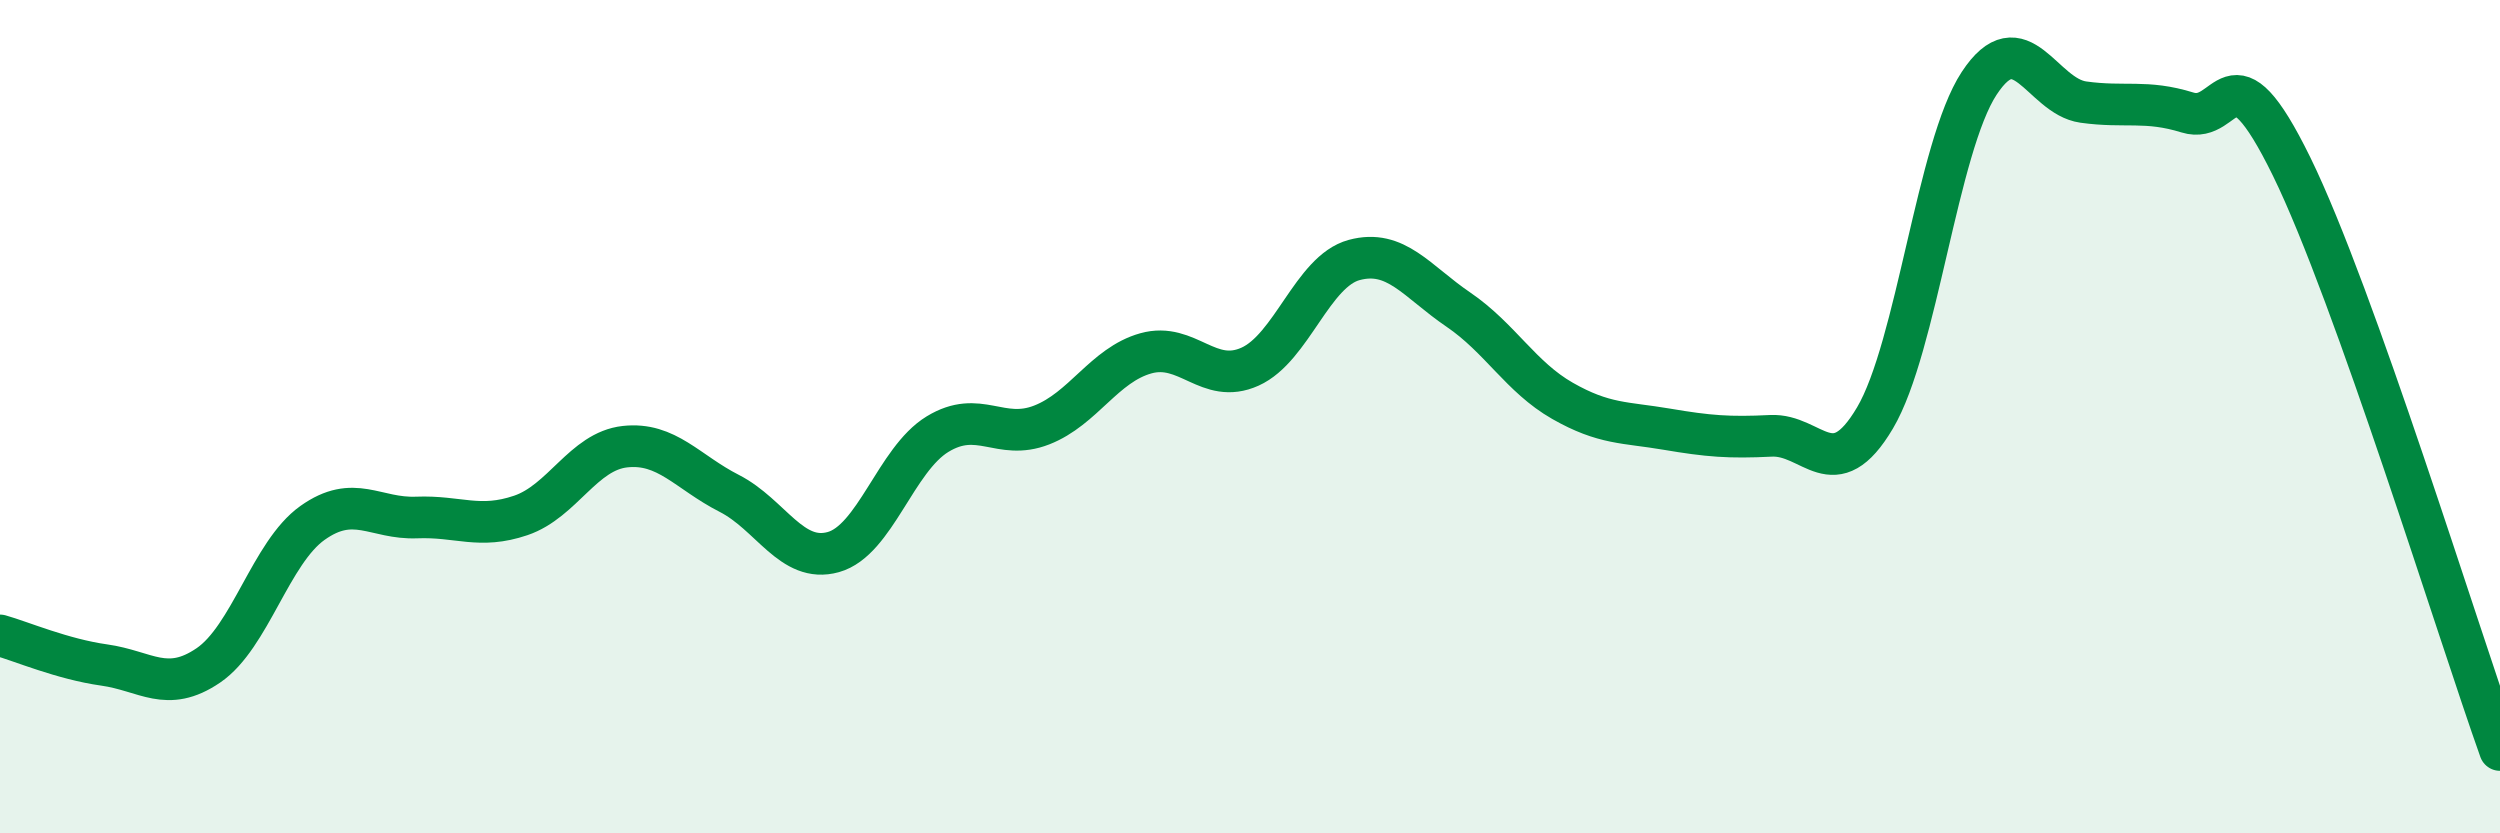 
    <svg width="60" height="20" viewBox="0 0 60 20" xmlns="http://www.w3.org/2000/svg">
      <path
        d="M 0,15.25 C 0.5,15.39 1.5,15.82 2.5,15.96 C 3.5,16.1 4,16.65 5,15.97 C 6,15.29 6.5,13.26 7.5,12.55 C 8.5,11.84 9,12.46 10,12.42 C 11,12.38 11.5,12.71 12.5,12.37 C 13.5,12.03 14,10.83 15,10.72 C 16,10.61 16.5,11.33 17.5,11.84 C 18.5,12.35 19,13.53 20,13.25 C 21,12.97 21.5,11.03 22.5,10.42 C 23.5,9.81 24,10.59 25,10.2 C 26,9.81 26.5,8.76 27.5,8.48 C 28.5,8.2 29,9.25 30,8.8 C 31,8.35 31.5,6.51 32.5,6.24 C 33.5,5.97 34,6.75 35,7.43 C 36,8.11 36.5,9.05 37.5,9.62 C 38.5,10.19 39,10.13 40,10.3 C 41,10.47 41.5,10.51 42.5,10.46 C 43.5,10.41 44,11.72 45,10.03 C 46,8.34 46.5,3.52 47.5,2 C 48.5,0.48 49,2.31 50,2.45 C 51,2.59 51.5,2.39 52.5,2.7 C 53.5,3.01 53.5,0.94 55,4 C 56.5,7.06 59,15.2 60,18L60 20L0 20Z"
        fill="#008740"
        opacity="0.1"
        stroke-linecap="round"
        stroke-linejoin="round"
      />
      <path
        d="M 0,15.25 C 0.5,15.39 1.5,15.82 2.5,15.96 C 3.5,16.1 4,16.65 5,15.97 C 6,15.29 6.5,13.26 7.5,12.55 C 8.5,11.84 9,12.46 10,12.42 C 11,12.38 11.5,12.71 12.5,12.37 C 13.5,12.03 14,10.83 15,10.72 C 16,10.61 16.5,11.33 17.5,11.84 C 18.5,12.35 19,13.53 20,13.25 C 21,12.97 21.5,11.03 22.5,10.42 C 23.5,9.81 24,10.59 25,10.2 C 26,9.81 26.5,8.76 27.5,8.48 C 28.5,8.2 29,9.25 30,8.8 C 31,8.35 31.5,6.51 32.5,6.24 C 33.5,5.97 34,6.75 35,7.43 C 36,8.11 36.5,9.05 37.5,9.62 C 38.5,10.19 39,10.13 40,10.3 C 41,10.47 41.5,10.51 42.5,10.46 C 43.5,10.41 44,11.72 45,10.03 C 46,8.34 46.5,3.52 47.5,2 C 48.5,0.48 49,2.31 50,2.45 C 51,2.59 51.5,2.39 52.5,2.7 C 53.5,3.01 53.5,0.94 55,4 C 56.5,7.06 59,15.2 60,18"
        stroke="#008740"
        stroke-width="1"
        fill="none"
        stroke-linecap="round"
        stroke-linejoin="round"
      />
    </svg>
  